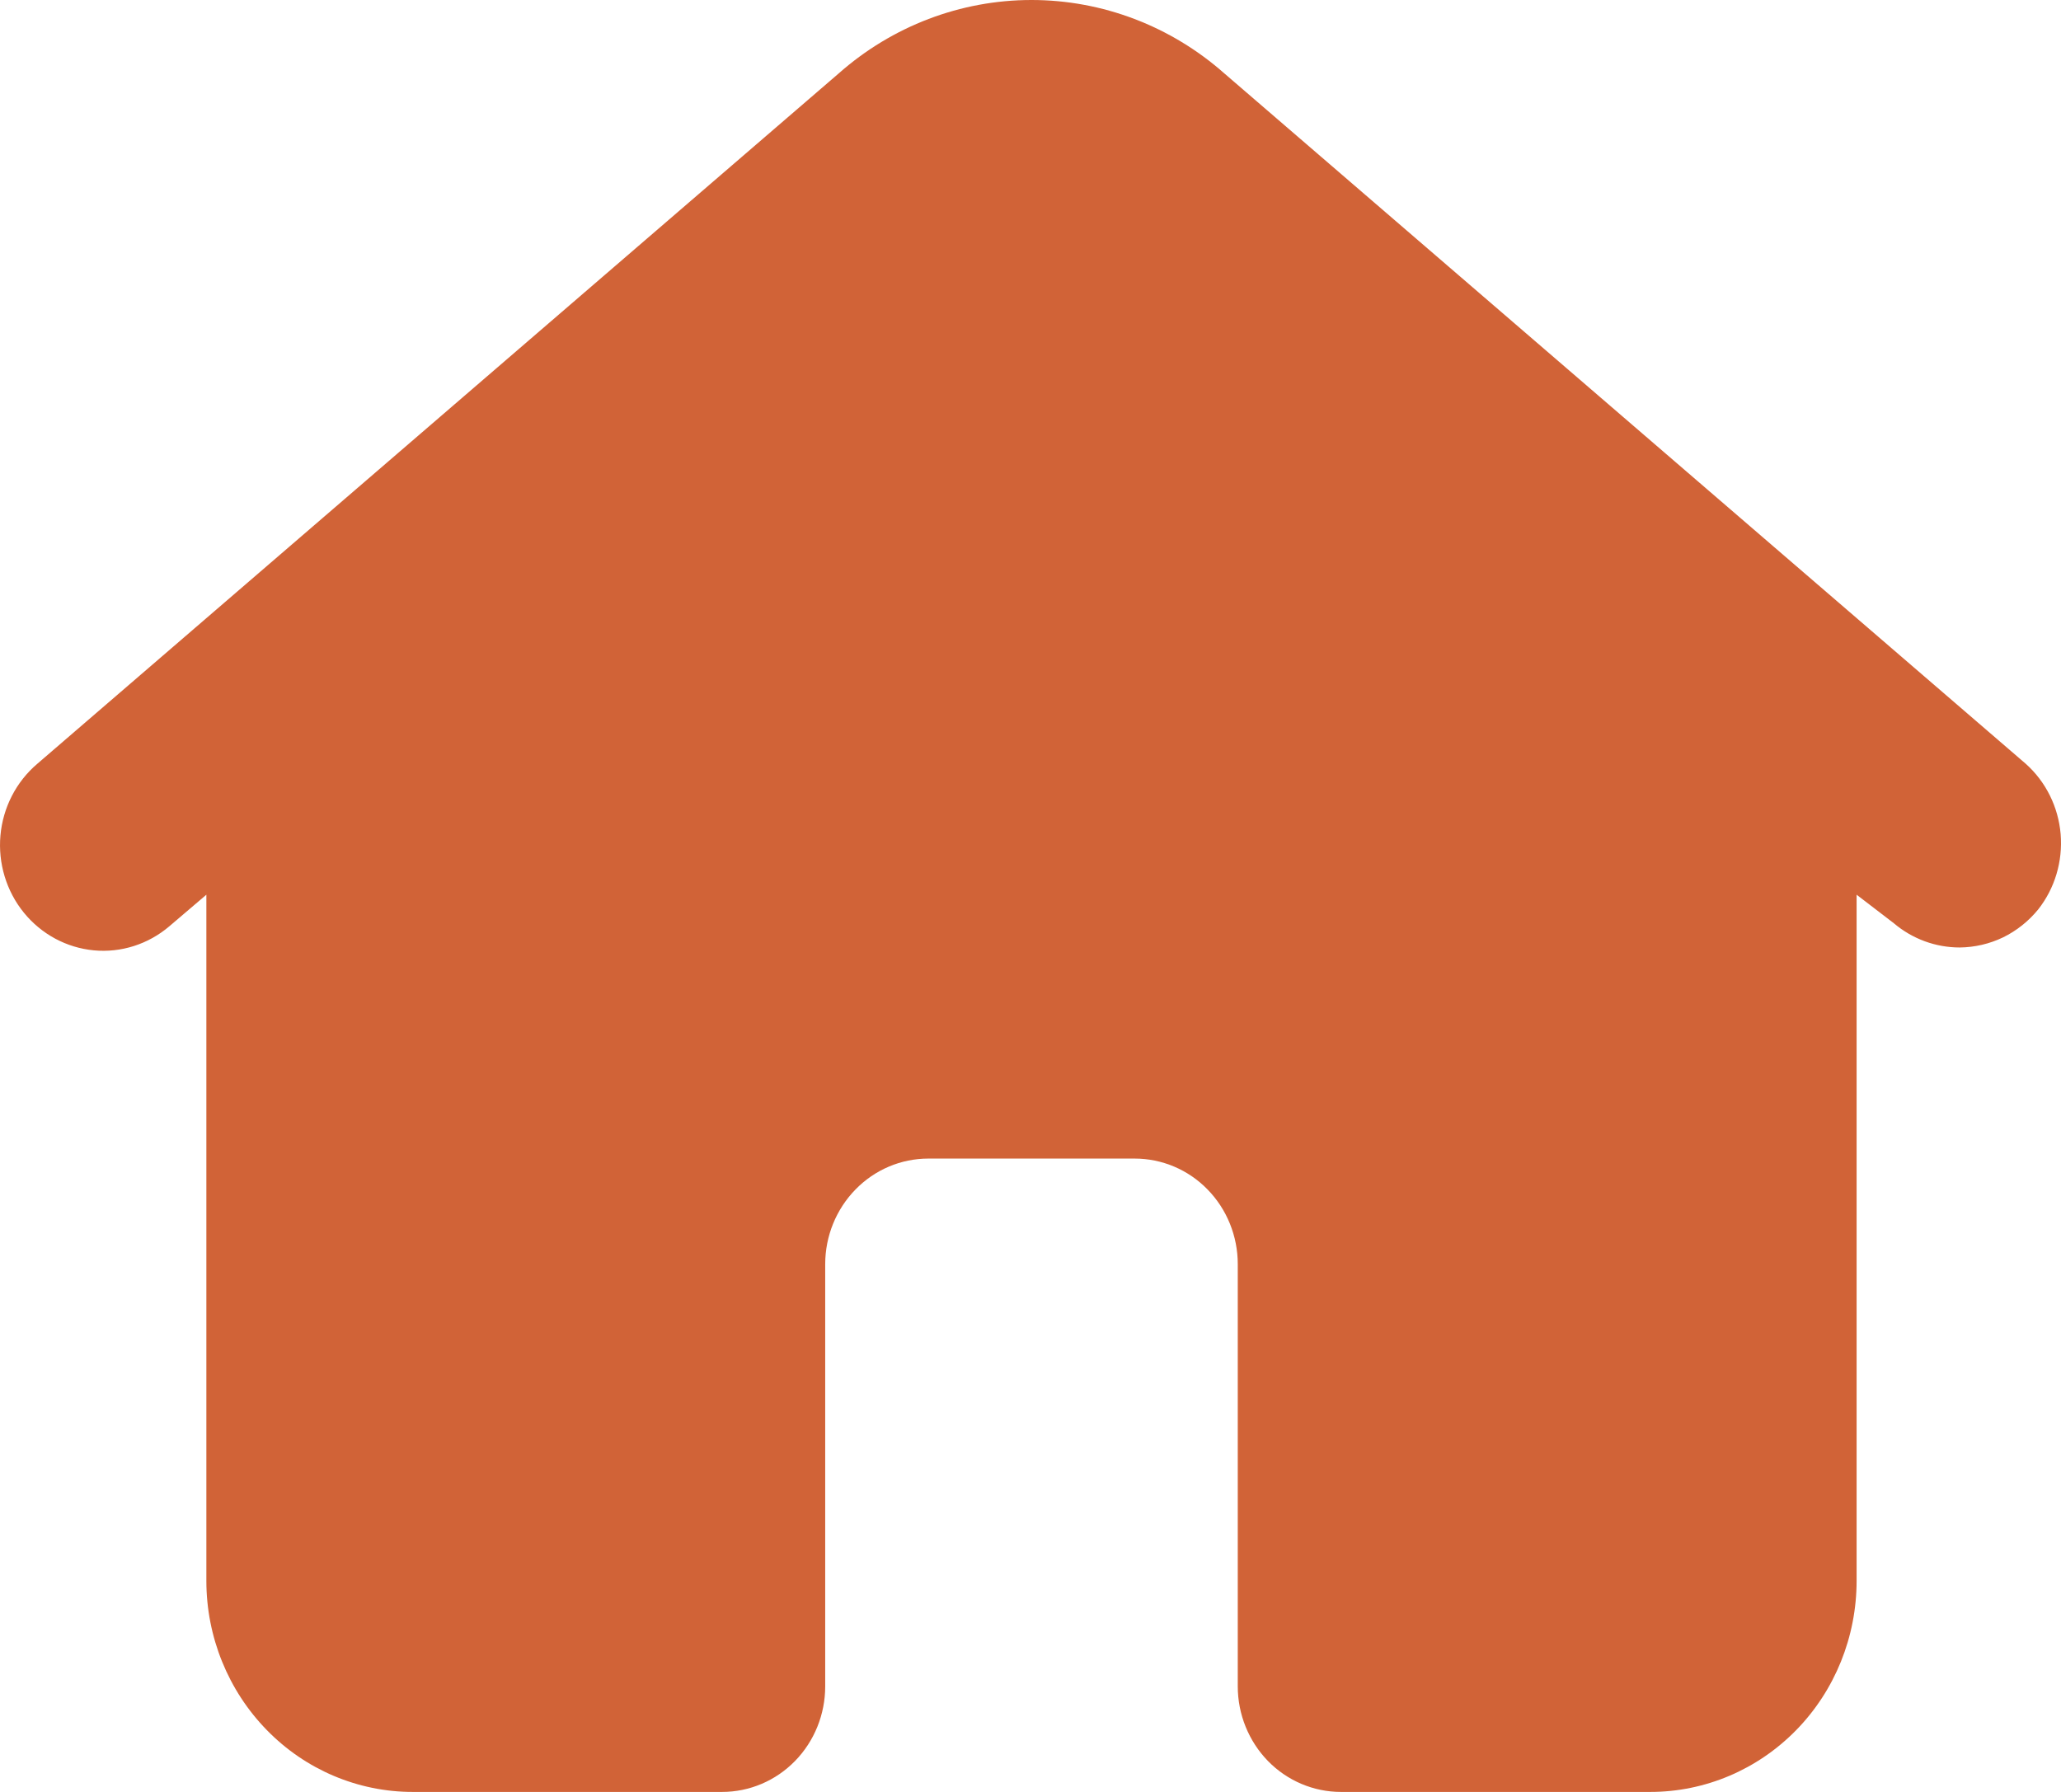 <svg width="23" height="20" viewBox="0 0 23 20" fill="none" xmlns="http://www.w3.org/2000/svg">
<path d="M22.745 10.151C22.638 10.282 22.505 10.388 22.354 10.462C22.202 10.535 22.038 10.573 21.87 10.575C21.602 10.575 21.341 10.48 21.134 10.304L20.719 9.986V17.644C20.719 18.269 20.477 18.868 20.045 19.31C19.613 19.752 19.028 20 18.417 20H14.964C14.659 20 14.366 19.876 14.15 19.655C13.935 19.434 13.813 19.134 13.813 18.822V14.109C13.813 13.797 13.692 13.497 13.476 13.276C13.261 13.055 12.968 12.931 12.662 12.931H10.36C10.055 12.931 9.762 13.055 9.547 13.276C9.331 13.497 9.209 13.797 9.209 14.109V18.822C9.209 19.134 9.088 19.434 8.872 19.655C8.656 19.876 8.364 20 8.058 20H4.605C3.995 20 3.409 19.752 2.978 19.31C2.546 18.868 2.303 18.269 2.303 17.644V9.986L1.889 10.339C1.654 10.539 1.351 10.636 1.047 10.607C0.742 10.578 0.462 10.427 0.266 10.186C0.071 9.946 -0.023 9.635 0.005 9.324C0.033 9.012 0.181 8.725 0.416 8.525L9.359 0.82C9.957 0.291 10.721 0 11.511 0C12.302 0 13.066 0.291 13.664 0.82L22.607 8.525C22.831 8.725 22.97 9.006 22.996 9.309C23.021 9.613 22.932 9.914 22.745 10.151Z" fill="#D16337"/>
</svg>

